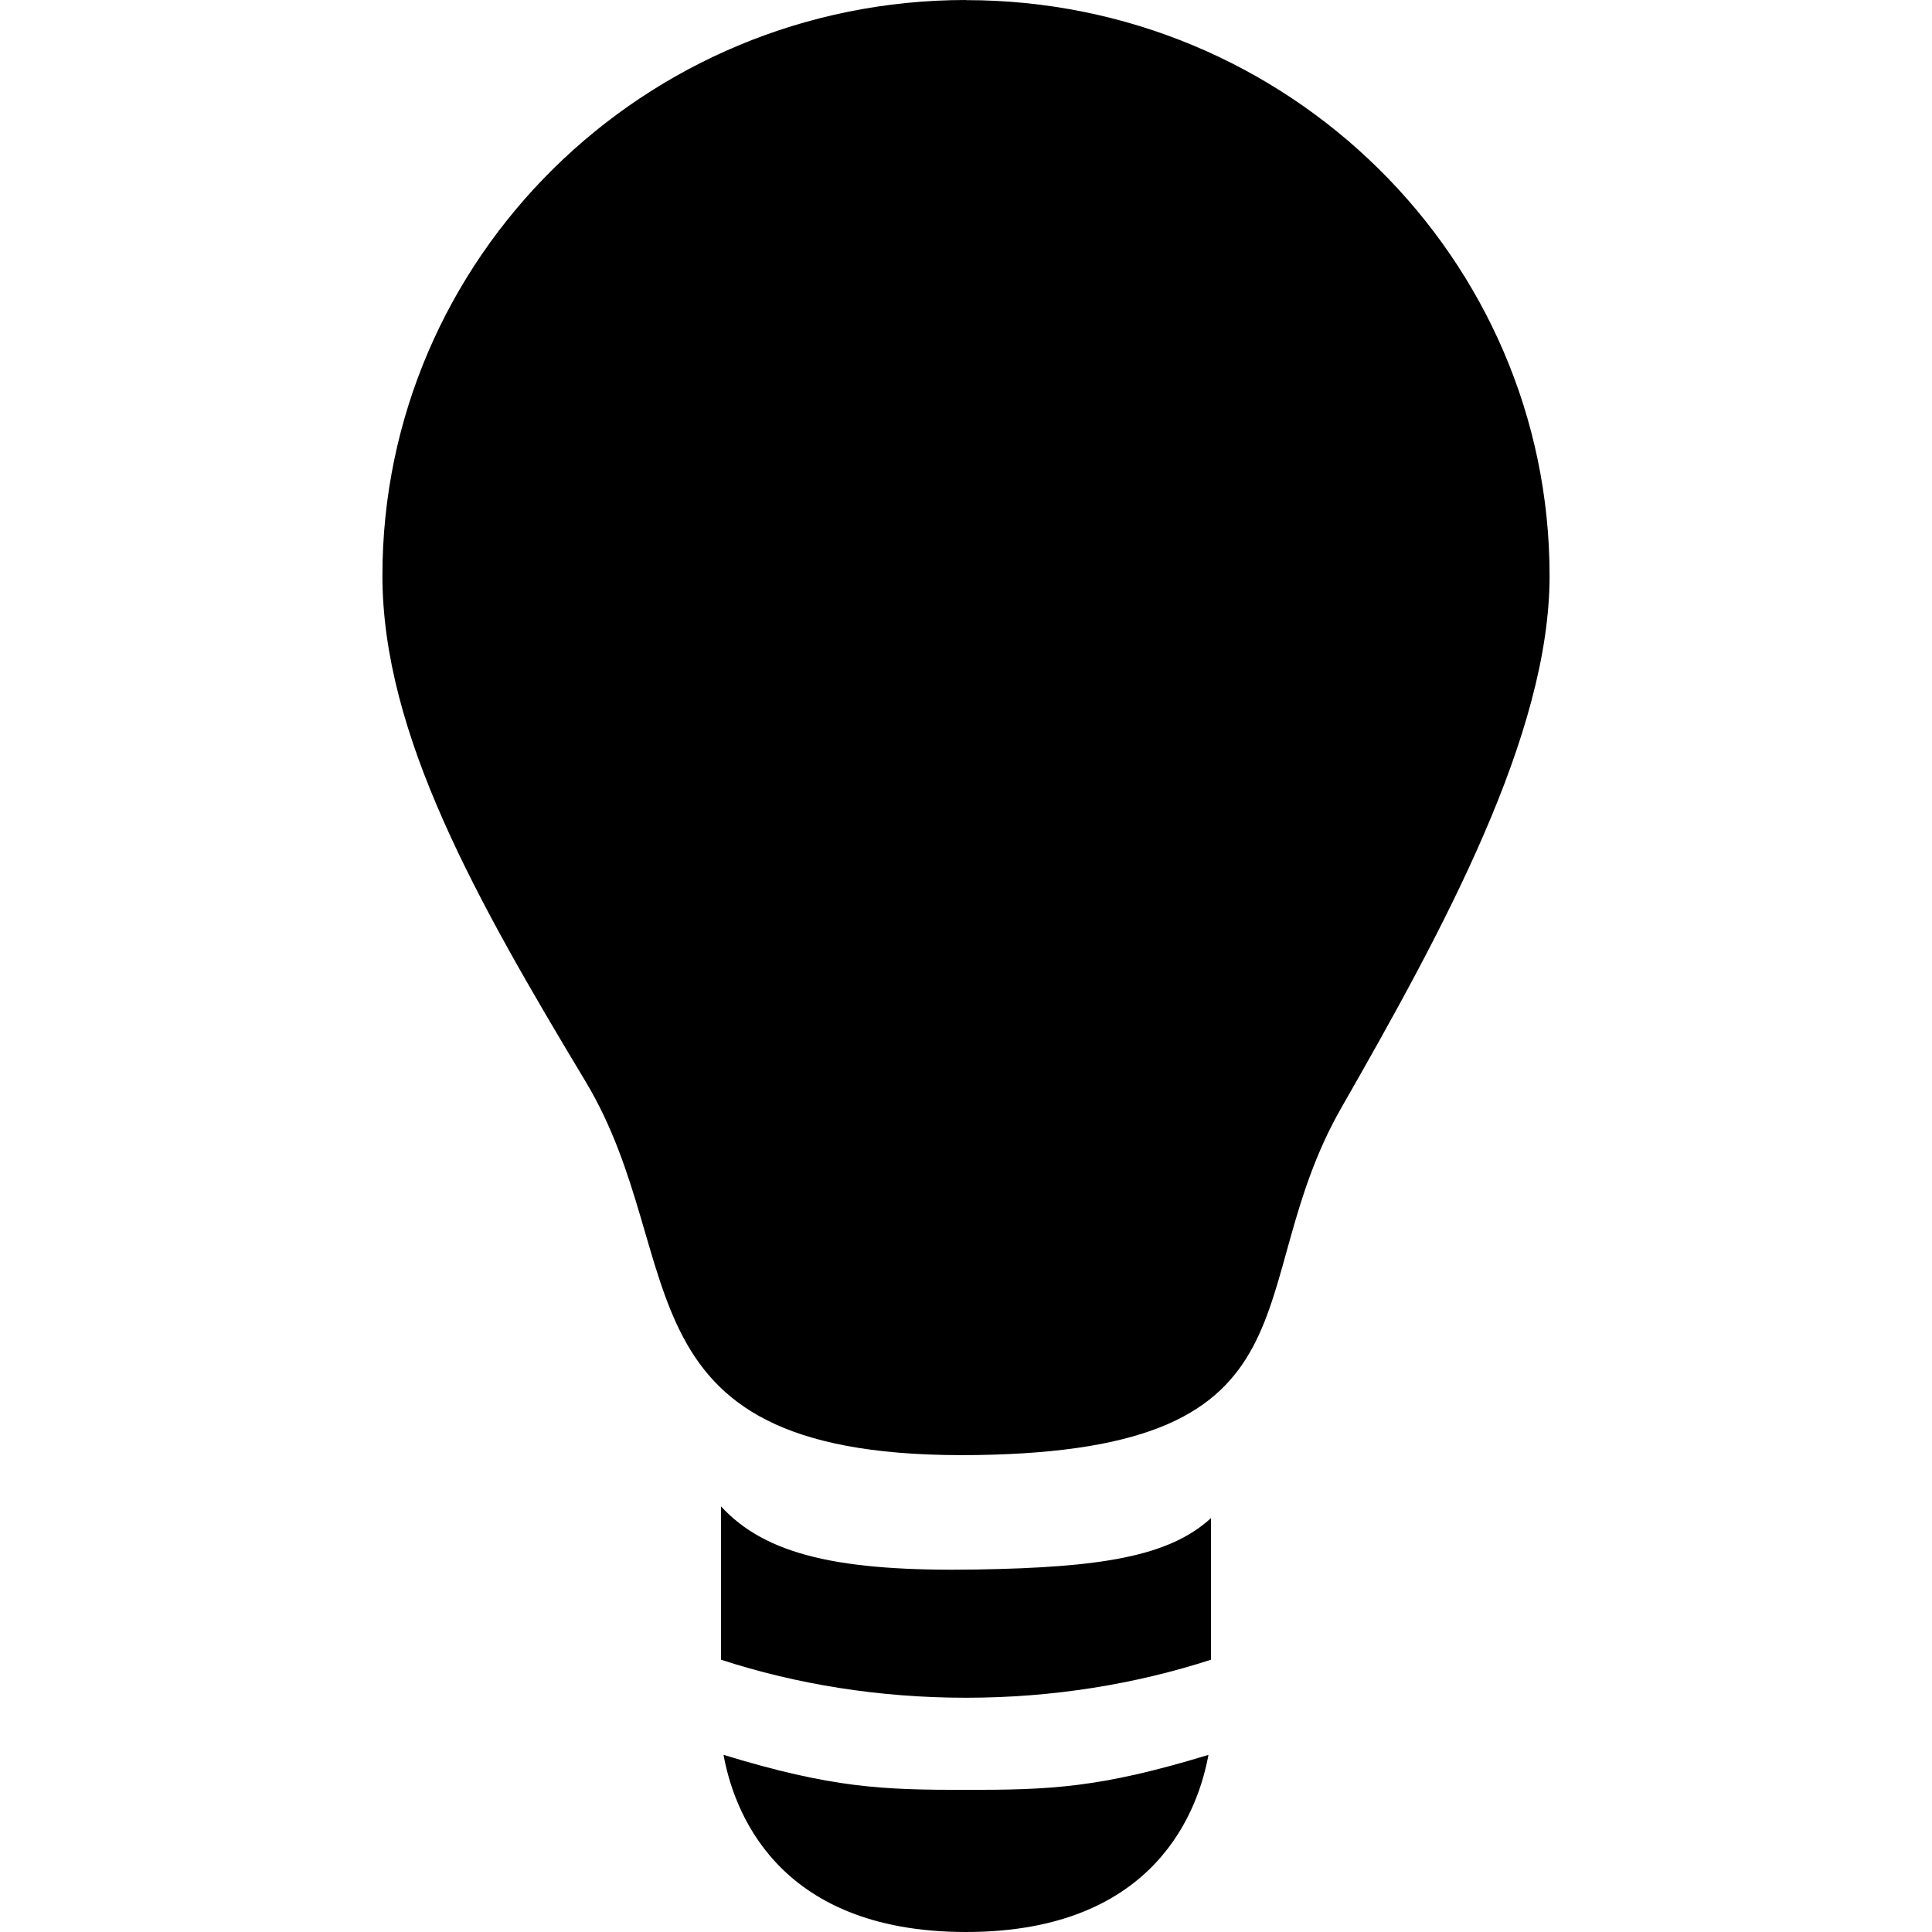 <!-- Generated by IcoMoon.io -->
<svg version="1.1" xmlns="http://www.w3.org/2000/svg" width="16" height="16" viewBox="0 0 16 16">
<title>lamp2</title>
<path d="M8 0c-2.668 0-4.833 2.136-4.833 4.767 0 1.316 0.784 2.695 1.681 4.187s0.188 3.14 3.24 3.096c2.926-0.043 2.167-1.384 3.020-2.875s1.725-3.092 1.725-4.407c0-2.631-2.165-4.767-4.833-4.767zM5.971 12.476v1.269c0.623 0.203 1.309 0.315 2.029 0.315s1.405-0.113 2.029-0.315v-1.173c-0.349 0.321-0.92 0.409-1.941 0.426-1.132 0.019-1.746-0.119-2.117-0.523zM5.992 14.533c0.078 0.428 0.416 1.467 2.008 1.467s1.929-1.039 2.008-1.467c-0.901 0.275-1.312 0.29-2.008 0.29s-1.107-0.015-2.008-0.29z"></path>
</svg>
